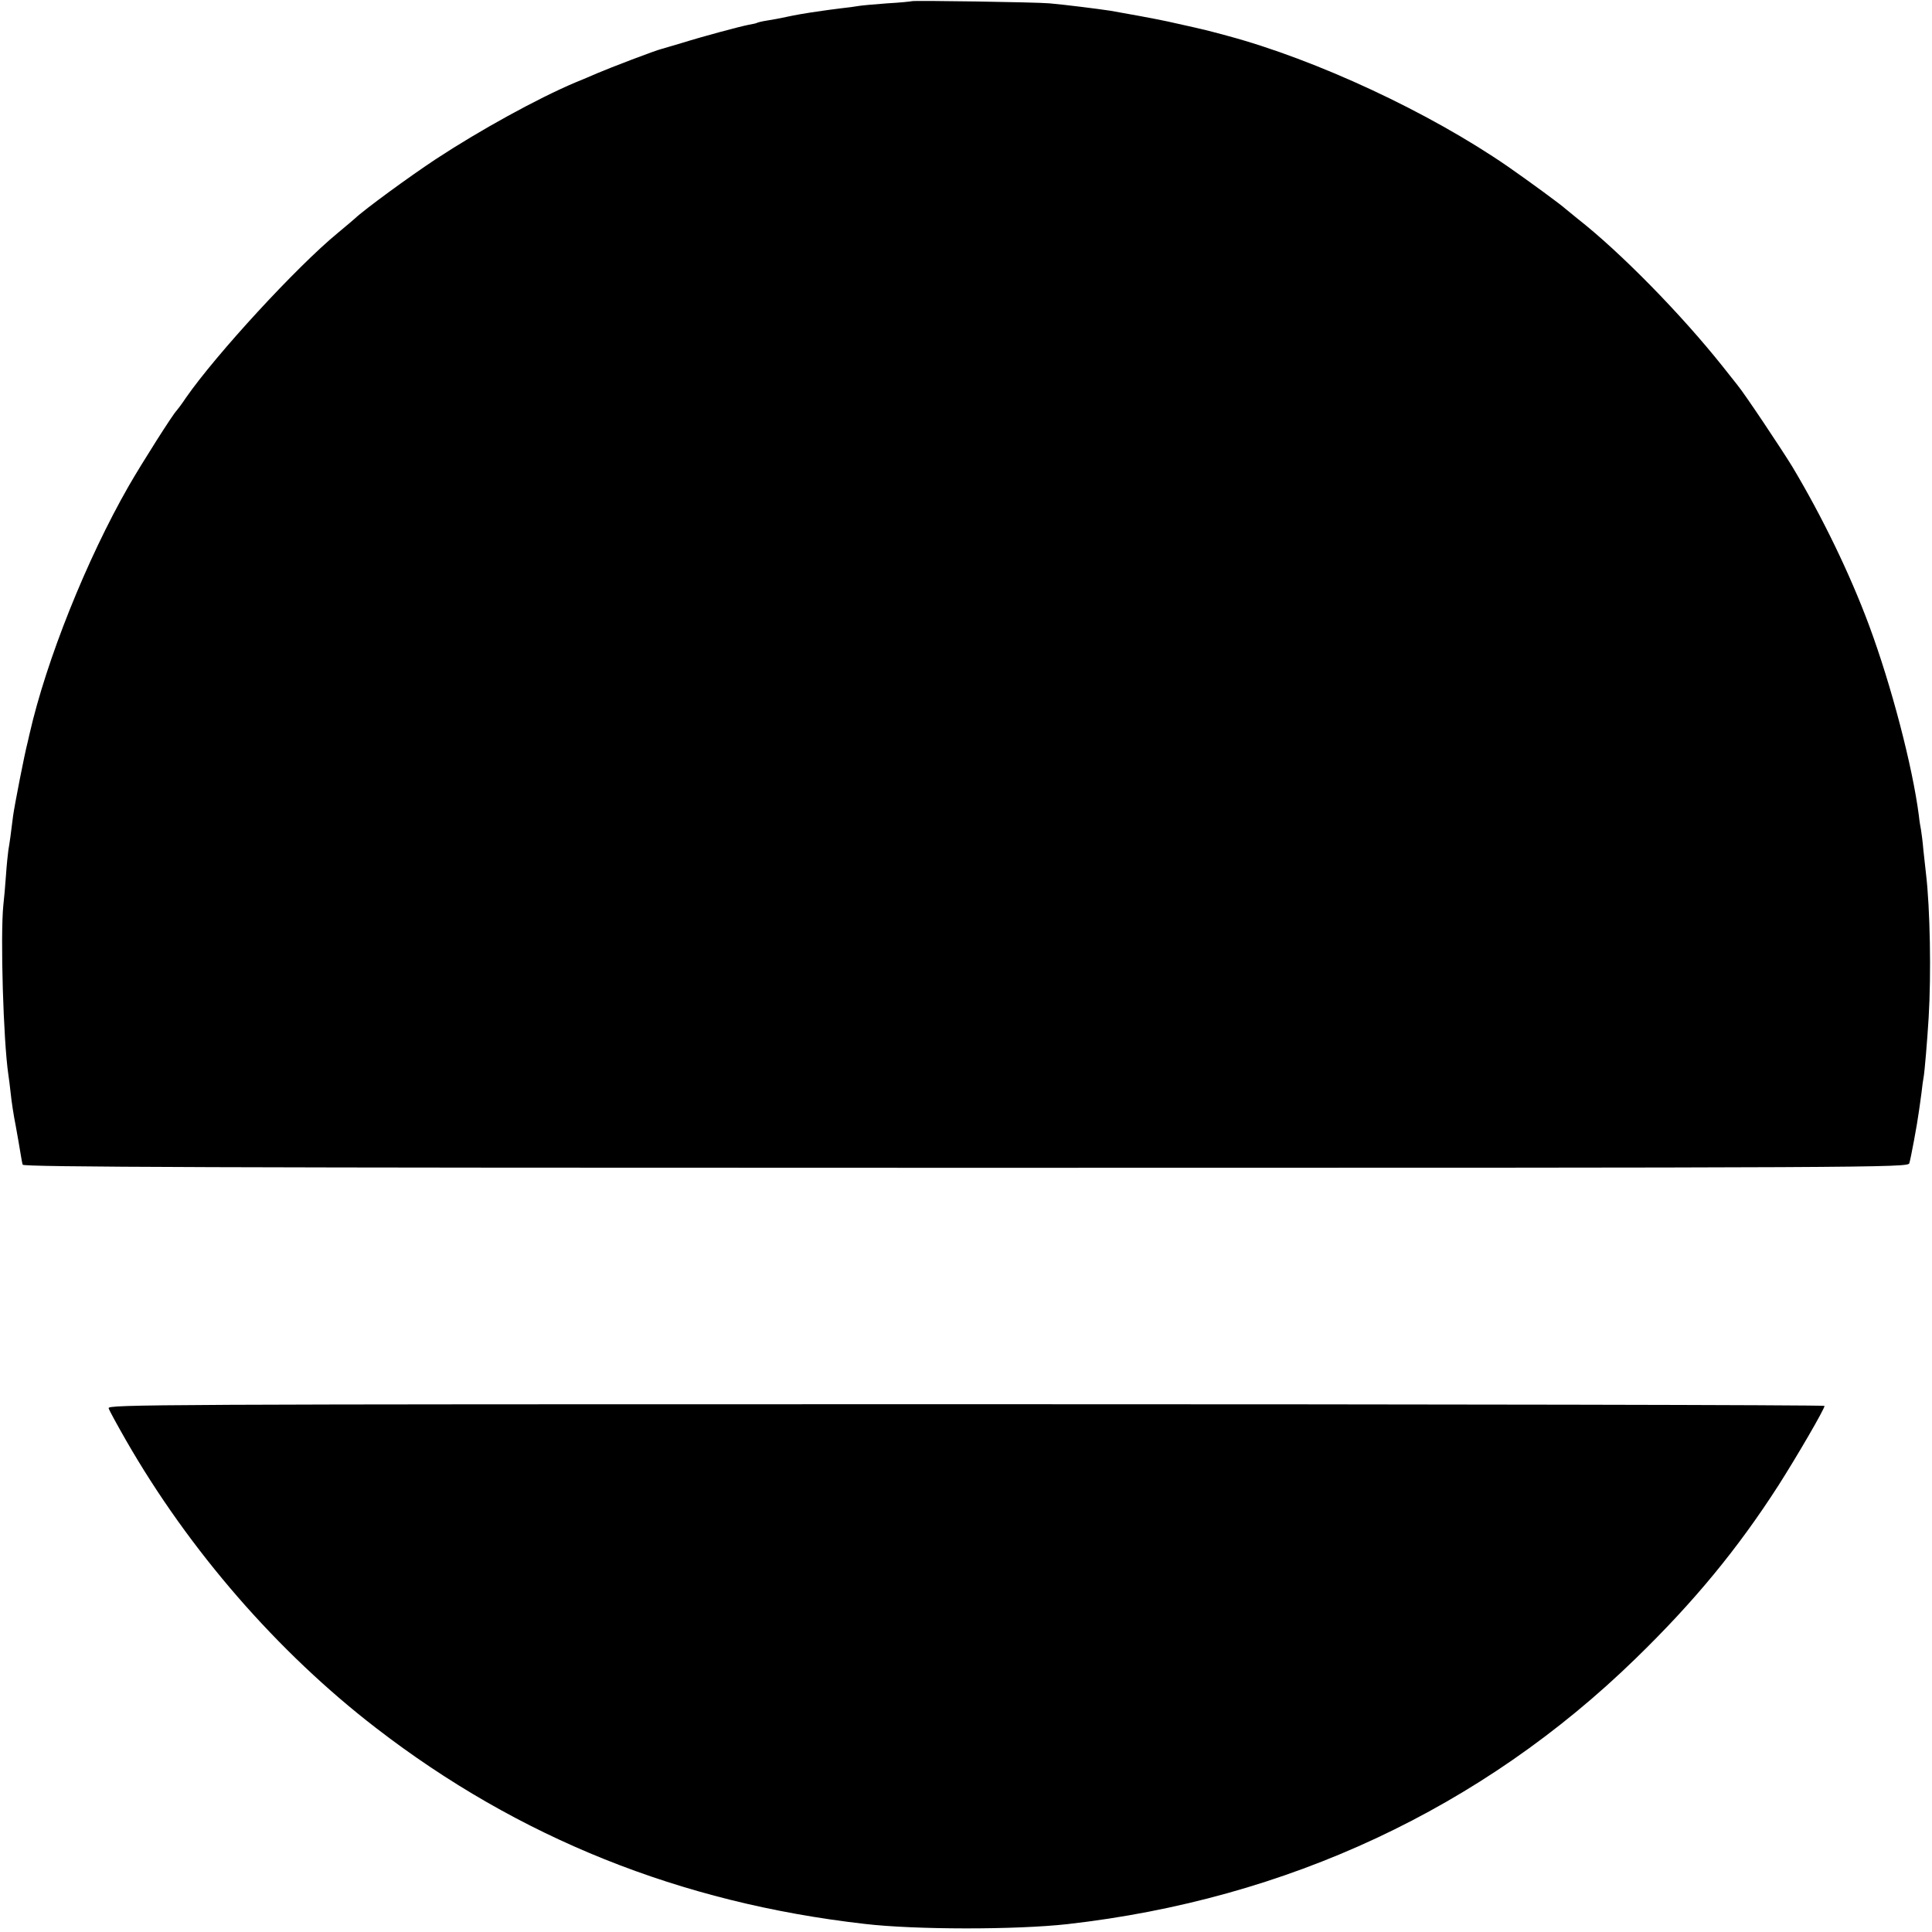 <?xml version="1.0" standalone="no"?>
<!DOCTYPE svg PUBLIC "-//W3C//DTD SVG 20010904//EN"
 "http://www.w3.org/TR/2001/REC-SVG-20010904/DTD/svg10.dtd">
<svg version="1.0" xmlns="http://www.w3.org/2000/svg"
 width="809pt" height="809pt" viewBox="0 0 809 809"
 preserveAspectRatio="xMidYMid meet">
<g transform="translate(0,809) scale(0.1,-0.1)"
fill="#000000" stroke="none">
<path d="M3818 8085 c-2 -1 -48 -6 -103 -9 -55 -4 -109 -9 -120 -11 -11 -2
-45 -7 -75 -10 -30 -4 -64 -8 -75 -10 -79 -11 -115 -18 -153 -26 -23 -5 -59
-12 -80 -15 -20 -3 -40 -8 -43 -10 -3 -2 -19 -5 -35 -8 -36 -7 -186 -47 -279
-76 -38 -11 -77 -23 -85 -25 -23 -5 -219 -80 -270 -102 -25 -11 -65 -28 -90
-38 -159 -67 -402 -201 -586 -322 -109 -72 -298 -210 -338 -248 -6 -6 -38 -32
-71 -60 -173 -142 -511 -510 -636 -690 -18 -27 -37 -52 -40 -55 -14 -13 -143
-216 -200 -315 -177 -309 -345 -730 -415 -1037 -2 -10 -6 -26 -8 -35 -14 -53
-55 -265 -61 -308 -9 -74 -15 -117 -20 -145 -2 -14 -7 -61 -10 -105 -3 -44 -8
-100 -11 -125 -13 -129 0 -568 21 -710 2 -14 7 -50 10 -80 3 -30 12 -91 21
-135 8 -44 17 -96 20 -115 3 -19 7 -41 9 -47 4 -10 802 -13 3949 -13 3832 0
3945 1 3951 19 6 19 33 163 40 216 3 17 7 52 11 79 3 27 7 57 9 66 4 21 15
150 21 249 11 181 6 459 -11 601 -2 19 -7 64 -11 100 -3 36 -8 74 -10 85 -2
11 -7 38 -9 60 -27 208 -115 544 -208 795 -81 218 -197 457 -322 666 -46 75
-200 306 -230 342 -7 9 -35 44 -61 77 -175 220 -429 479 -609 620 -21 17 -43
35 -49 40 -18 17 -156 118 -241 177 -330 228 -803 448 -1175 548 -25 7 -52 14
-60 16 -20 6 -134 32 -190 44 -45 10 -192 37 -240 45 -52 8 -196 26 -255 31
-50 5 -573 13 -577 9z"/>
<path d="M455 2193 c3 -10 36 -70 72 -133 265 -462 635 -888 1048 -1206 596
-460 1274 -732 2045 -820 212 -25 635 -25 850 -1 920 104 1735 485 2379 1112
244 237 427 459 598 725 79 124 193 320 193 333 0 4 -1618 7 -3596 7 -3421 0
-3596 -1 -3589 -17z"/>
</g>
</svg>
